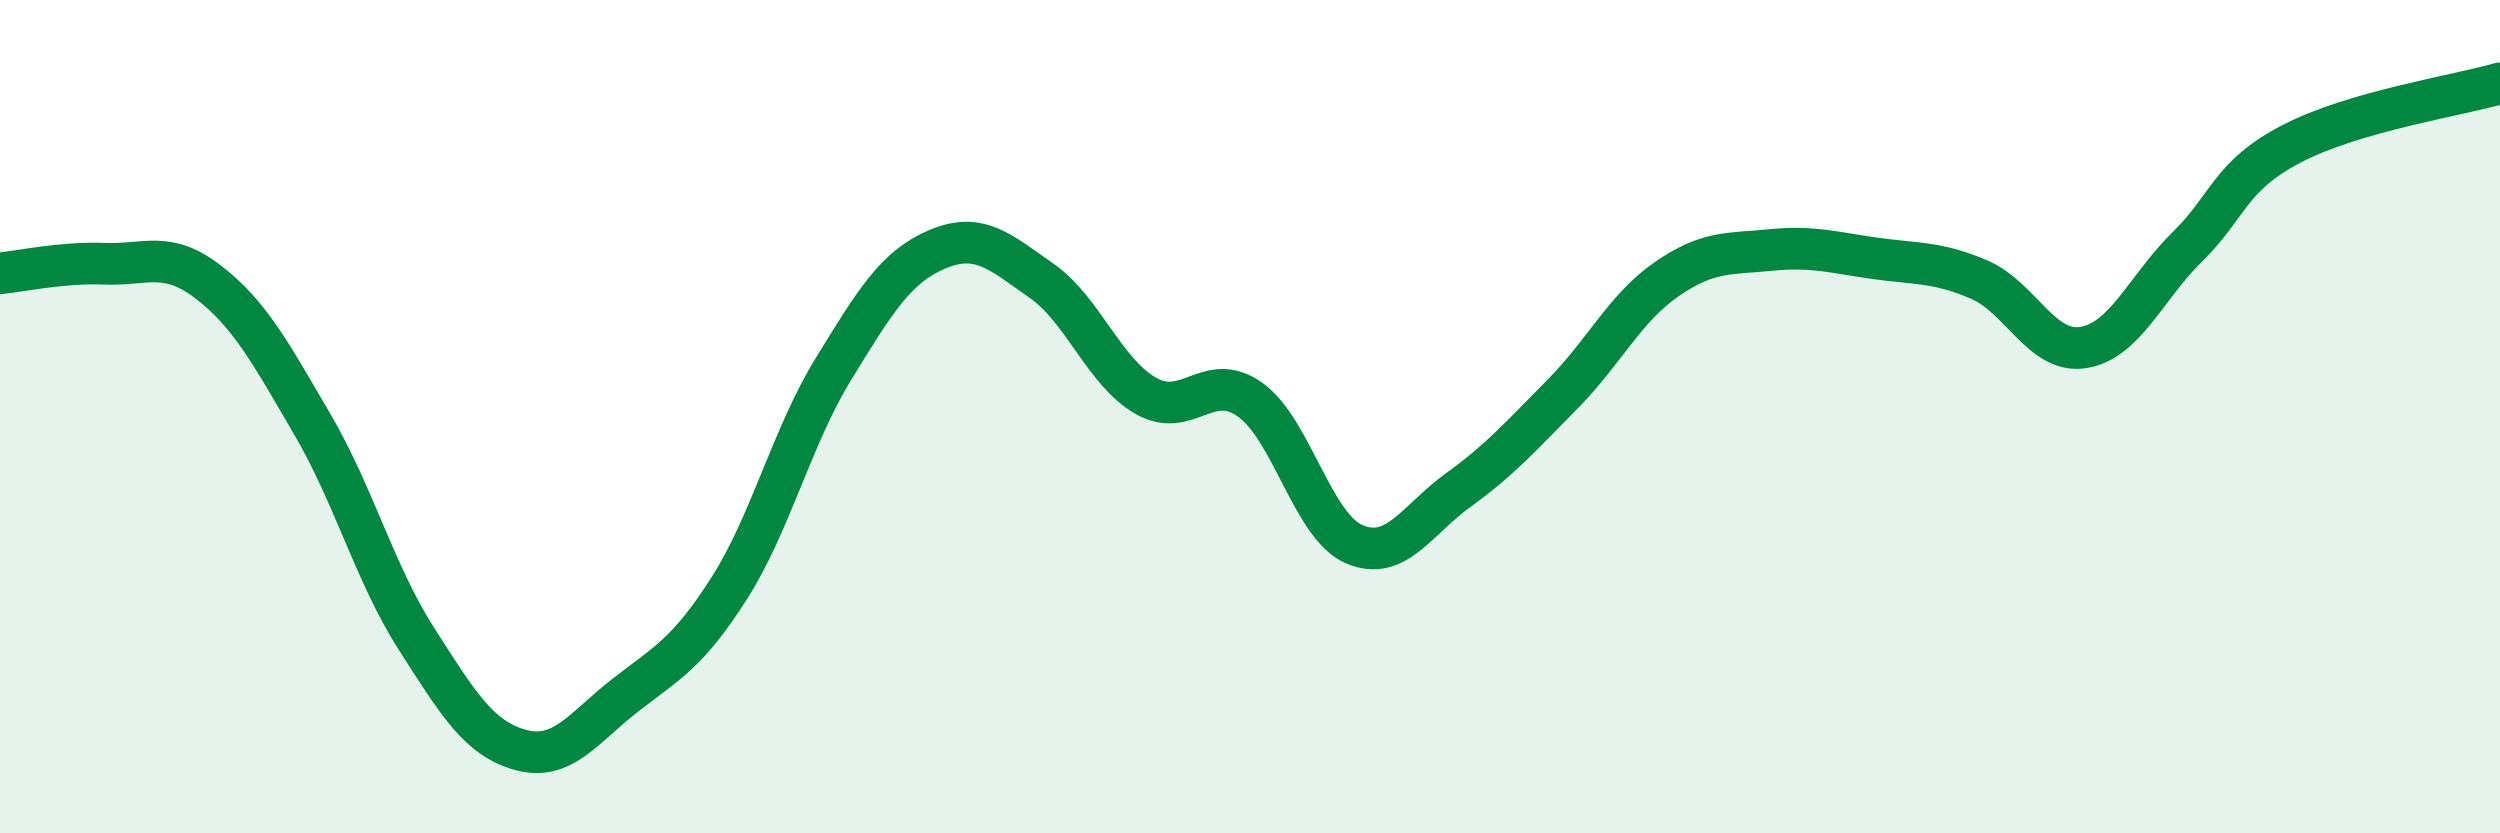 
    <svg width="60" height="20" viewBox="0 0 60 20" xmlns="http://www.w3.org/2000/svg">
      <path
        d="M 0,6.56 C 0.5,6.51 1.5,6.29 2.5,6.33 C 3.5,6.37 4,6 5,6.77 C 6,7.54 6.5,8.48 7.5,10.19 C 8.5,11.9 9,13.78 10,15.34 C 11,16.9 11.5,17.73 12.5,18 C 13.5,18.27 14,17.47 15,16.69 C 16,15.91 16.5,15.69 17.5,14.12 C 18.5,12.55 19,10.49 20,8.86 C 21,7.23 21.5,6.4 22.5,5.98 C 23.5,5.56 24,6.04 25,6.74 C 26,7.44 26.5,8.93 27.5,9.5 C 28.5,10.07 29,8.88 30,9.59 C 31,10.3 31.5,12.63 32.5,13.06 C 33.5,13.49 34,12.48 35,11.76 C 36,11.04 36.5,10.47 37.5,9.46 C 38.5,8.45 39,7.39 40,6.7 C 41,6.01 41.5,6.1 42.5,6 C 43.5,5.9 44,6.06 45,6.2 C 46,6.34 46.5,6.28 47.5,6.71 C 48.5,7.14 49,8.5 50,8.34 C 51,8.18 51.5,6.9 52.5,5.92 C 53.5,4.94 53.5,4.23 55,3.45 C 56.5,2.67 59,2.29 60,2L60 20L0 20Z"
        fill="#008740"
        opacity="0.1"
        stroke-linecap="round"
        stroke-linejoin="round"
      />
      <path
        d="M 0,6.56 C 0.5,6.51 1.5,6.29 2.5,6.33 C 3.5,6.37 4,6 5,6.77 C 6,7.54 6.5,8.48 7.5,10.19 C 8.5,11.9 9,13.78 10,15.34 C 11,16.9 11.5,17.73 12.5,18 C 13.5,18.27 14,17.47 15,16.69 C 16,15.91 16.5,15.69 17.5,14.12 C 18.5,12.55 19,10.49 20,8.86 C 21,7.23 21.5,6.4 22.5,5.98 C 23.5,5.56 24,6.04 25,6.74 C 26,7.44 26.5,8.93 27.5,9.5 C 28.5,10.07 29,8.88 30,9.59 C 31,10.3 31.5,12.63 32.5,13.06 C 33.5,13.49 34,12.48 35,11.76 C 36,11.04 36.5,10.47 37.5,9.46 C 38.5,8.45 39,7.39 40,6.7 C 41,6.01 41.5,6.1 42.5,6 C 43.5,5.9 44,6.06 45,6.2 C 46,6.34 46.5,6.28 47.5,6.71 C 48.5,7.14 49,8.5 50,8.34 C 51,8.18 51.5,6.9 52.5,5.92 C 53.5,4.94 53.5,4.23 55,3.45 C 56.5,2.67 59,2.29 60,2"
        stroke="#008740"
        stroke-width="1"
        fill="none"
        stroke-linecap="round"
        stroke-linejoin="round"
      />
    </svg>
  